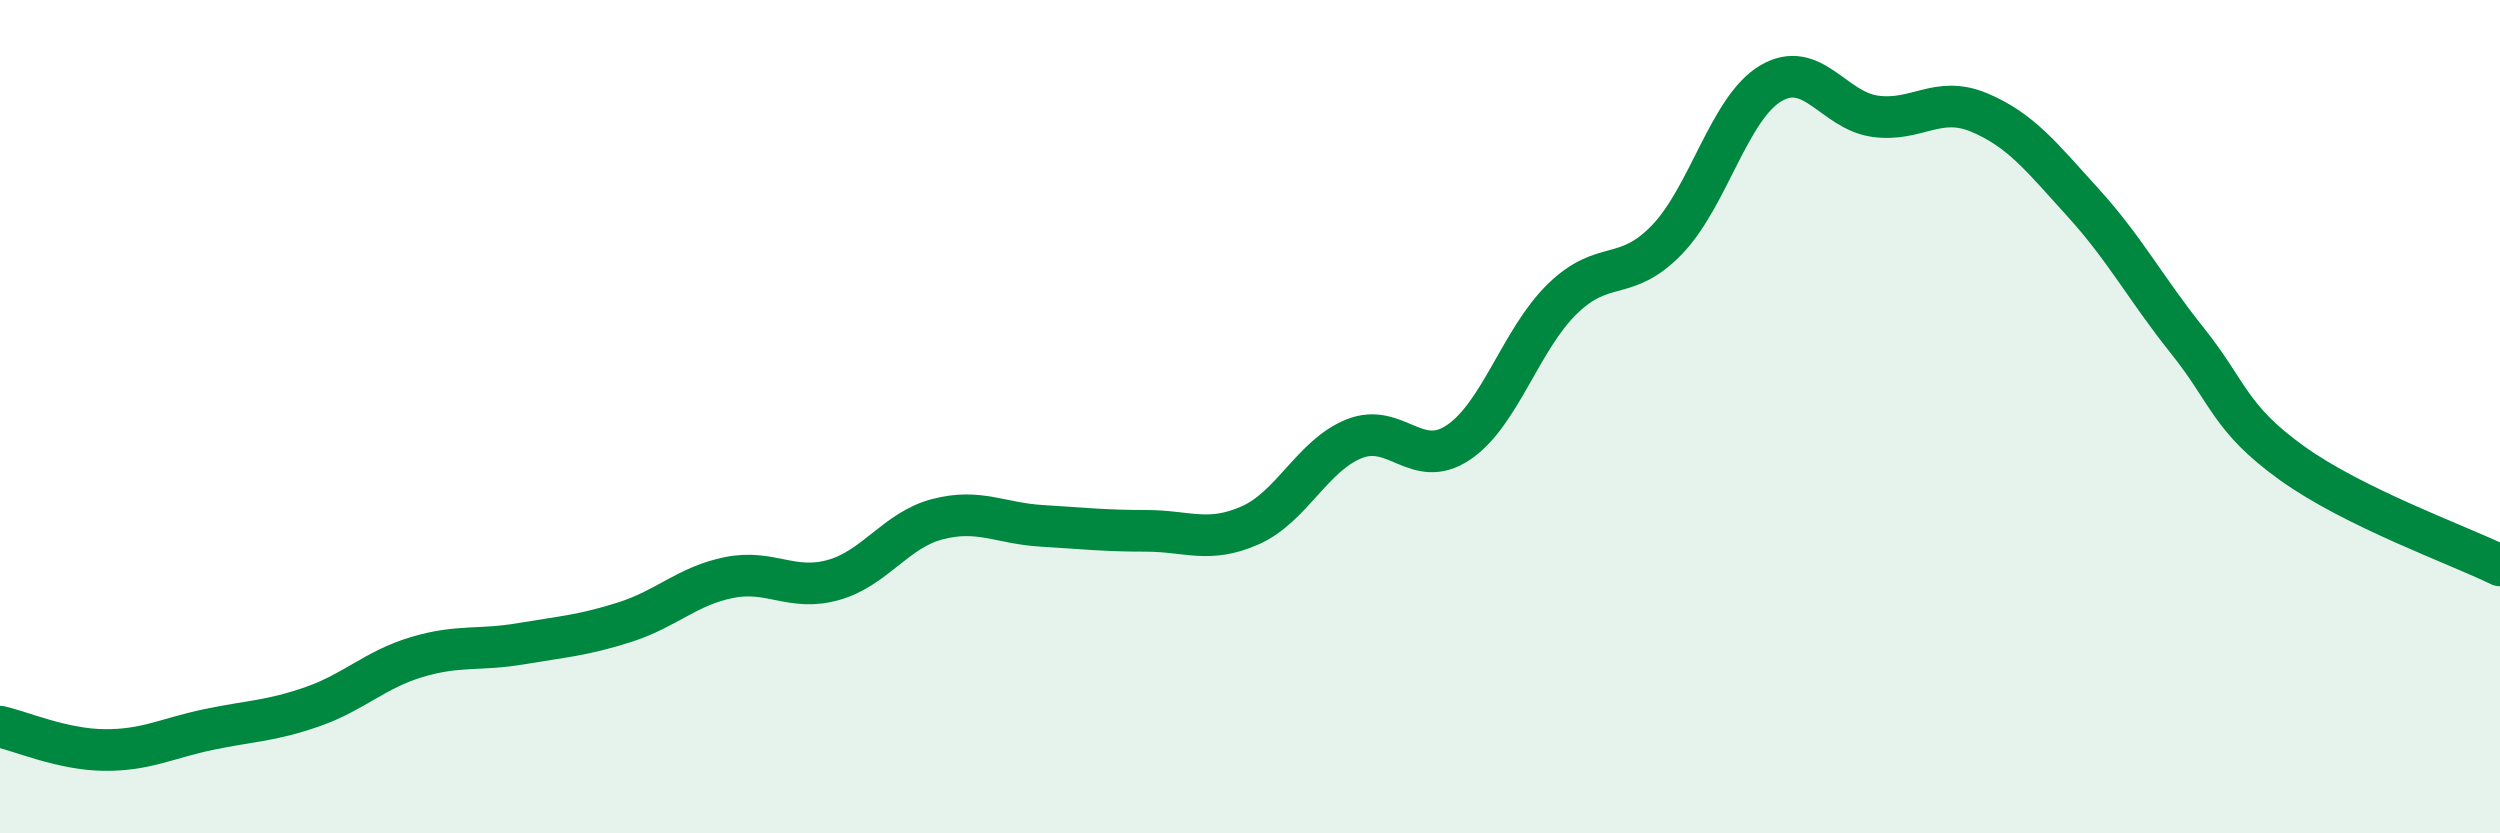 
    <svg width="60" height="20" viewBox="0 0 60 20" xmlns="http://www.w3.org/2000/svg">
      <path
        d="M 0,17.44 C 0.5,17.55 1.5,17.99 2.5,18 C 3.5,18.01 4,17.72 5,17.51 C 6,17.3 6.5,17.31 7.5,16.96 C 8.5,16.61 9,16.07 10,15.77 C 11,15.47 11.5,15.62 12.5,15.45 C 13.5,15.28 14,15.25 15,14.93 C 16,14.61 16.5,14.06 17.5,13.86 C 18.5,13.66 19,14.2 20,13.92 C 21,13.64 21.5,12.72 22.5,12.46 C 23.5,12.2 24,12.56 25,12.62 C 26,12.68 26.5,12.74 27.5,12.74 C 28.5,12.74 29,13.05 30,12.61 C 31,12.17 31.5,10.93 32.5,10.53 C 33.5,10.13 34,11.29 35,10.62 C 36,9.95 36.5,8.14 37.5,7.17 C 38.5,6.2 39,6.79 40,5.76 C 41,4.73 41.5,2.59 42.5,2 C 43.5,1.41 44,2.65 45,2.79 C 46,2.93 46.5,2.28 47.5,2.7 C 48.5,3.12 49,3.77 50,4.87 C 51,5.97 51.5,6.93 52.5,8.18 C 53.5,9.43 53.5,10.03 55,11.11 C 56.5,12.19 59,13.08 60,13.57L60 20L0 20Z"
        fill="#008740"
        opacity="0.1"
        stroke-linecap="round"
        stroke-linejoin="round"
      />
      <path
        d="M 0,17.44 C 0.5,17.55 1.5,17.99 2.5,18 C 3.5,18.01 4,17.72 5,17.51 C 6,17.3 6.5,17.31 7.5,16.96 C 8.5,16.61 9,16.07 10,15.77 C 11,15.47 11.5,15.62 12.5,15.45 C 13.5,15.28 14,15.25 15,14.93 C 16,14.61 16.5,14.06 17.5,13.86 C 18.5,13.66 19,14.2 20,13.92 C 21,13.64 21.5,12.72 22.5,12.46 C 23.5,12.2 24,12.56 25,12.62 C 26,12.68 26.5,12.74 27.5,12.74 C 28.5,12.74 29,13.05 30,12.61 C 31,12.17 31.5,10.93 32.5,10.53 C 33.5,10.13 34,11.29 35,10.62 C 36,9.95 36.5,8.14 37.5,7.17 C 38.5,6.2 39,6.79 40,5.76 C 41,4.73 41.5,2.59 42.5,2 C 43.5,1.41 44,2.65 45,2.79 C 46,2.93 46.5,2.28 47.5,2.7 C 48.5,3.12 49,3.77 50,4.87 C 51,5.97 51.5,6.93 52.5,8.18 C 53.5,9.43 53.5,10.03 55,11.11 C 56.5,12.19 59,13.08 60,13.57"
        stroke="#008740"
        stroke-width="1"
        fill="none"
        stroke-linecap="round"
        stroke-linejoin="round"
      />
    </svg>
  